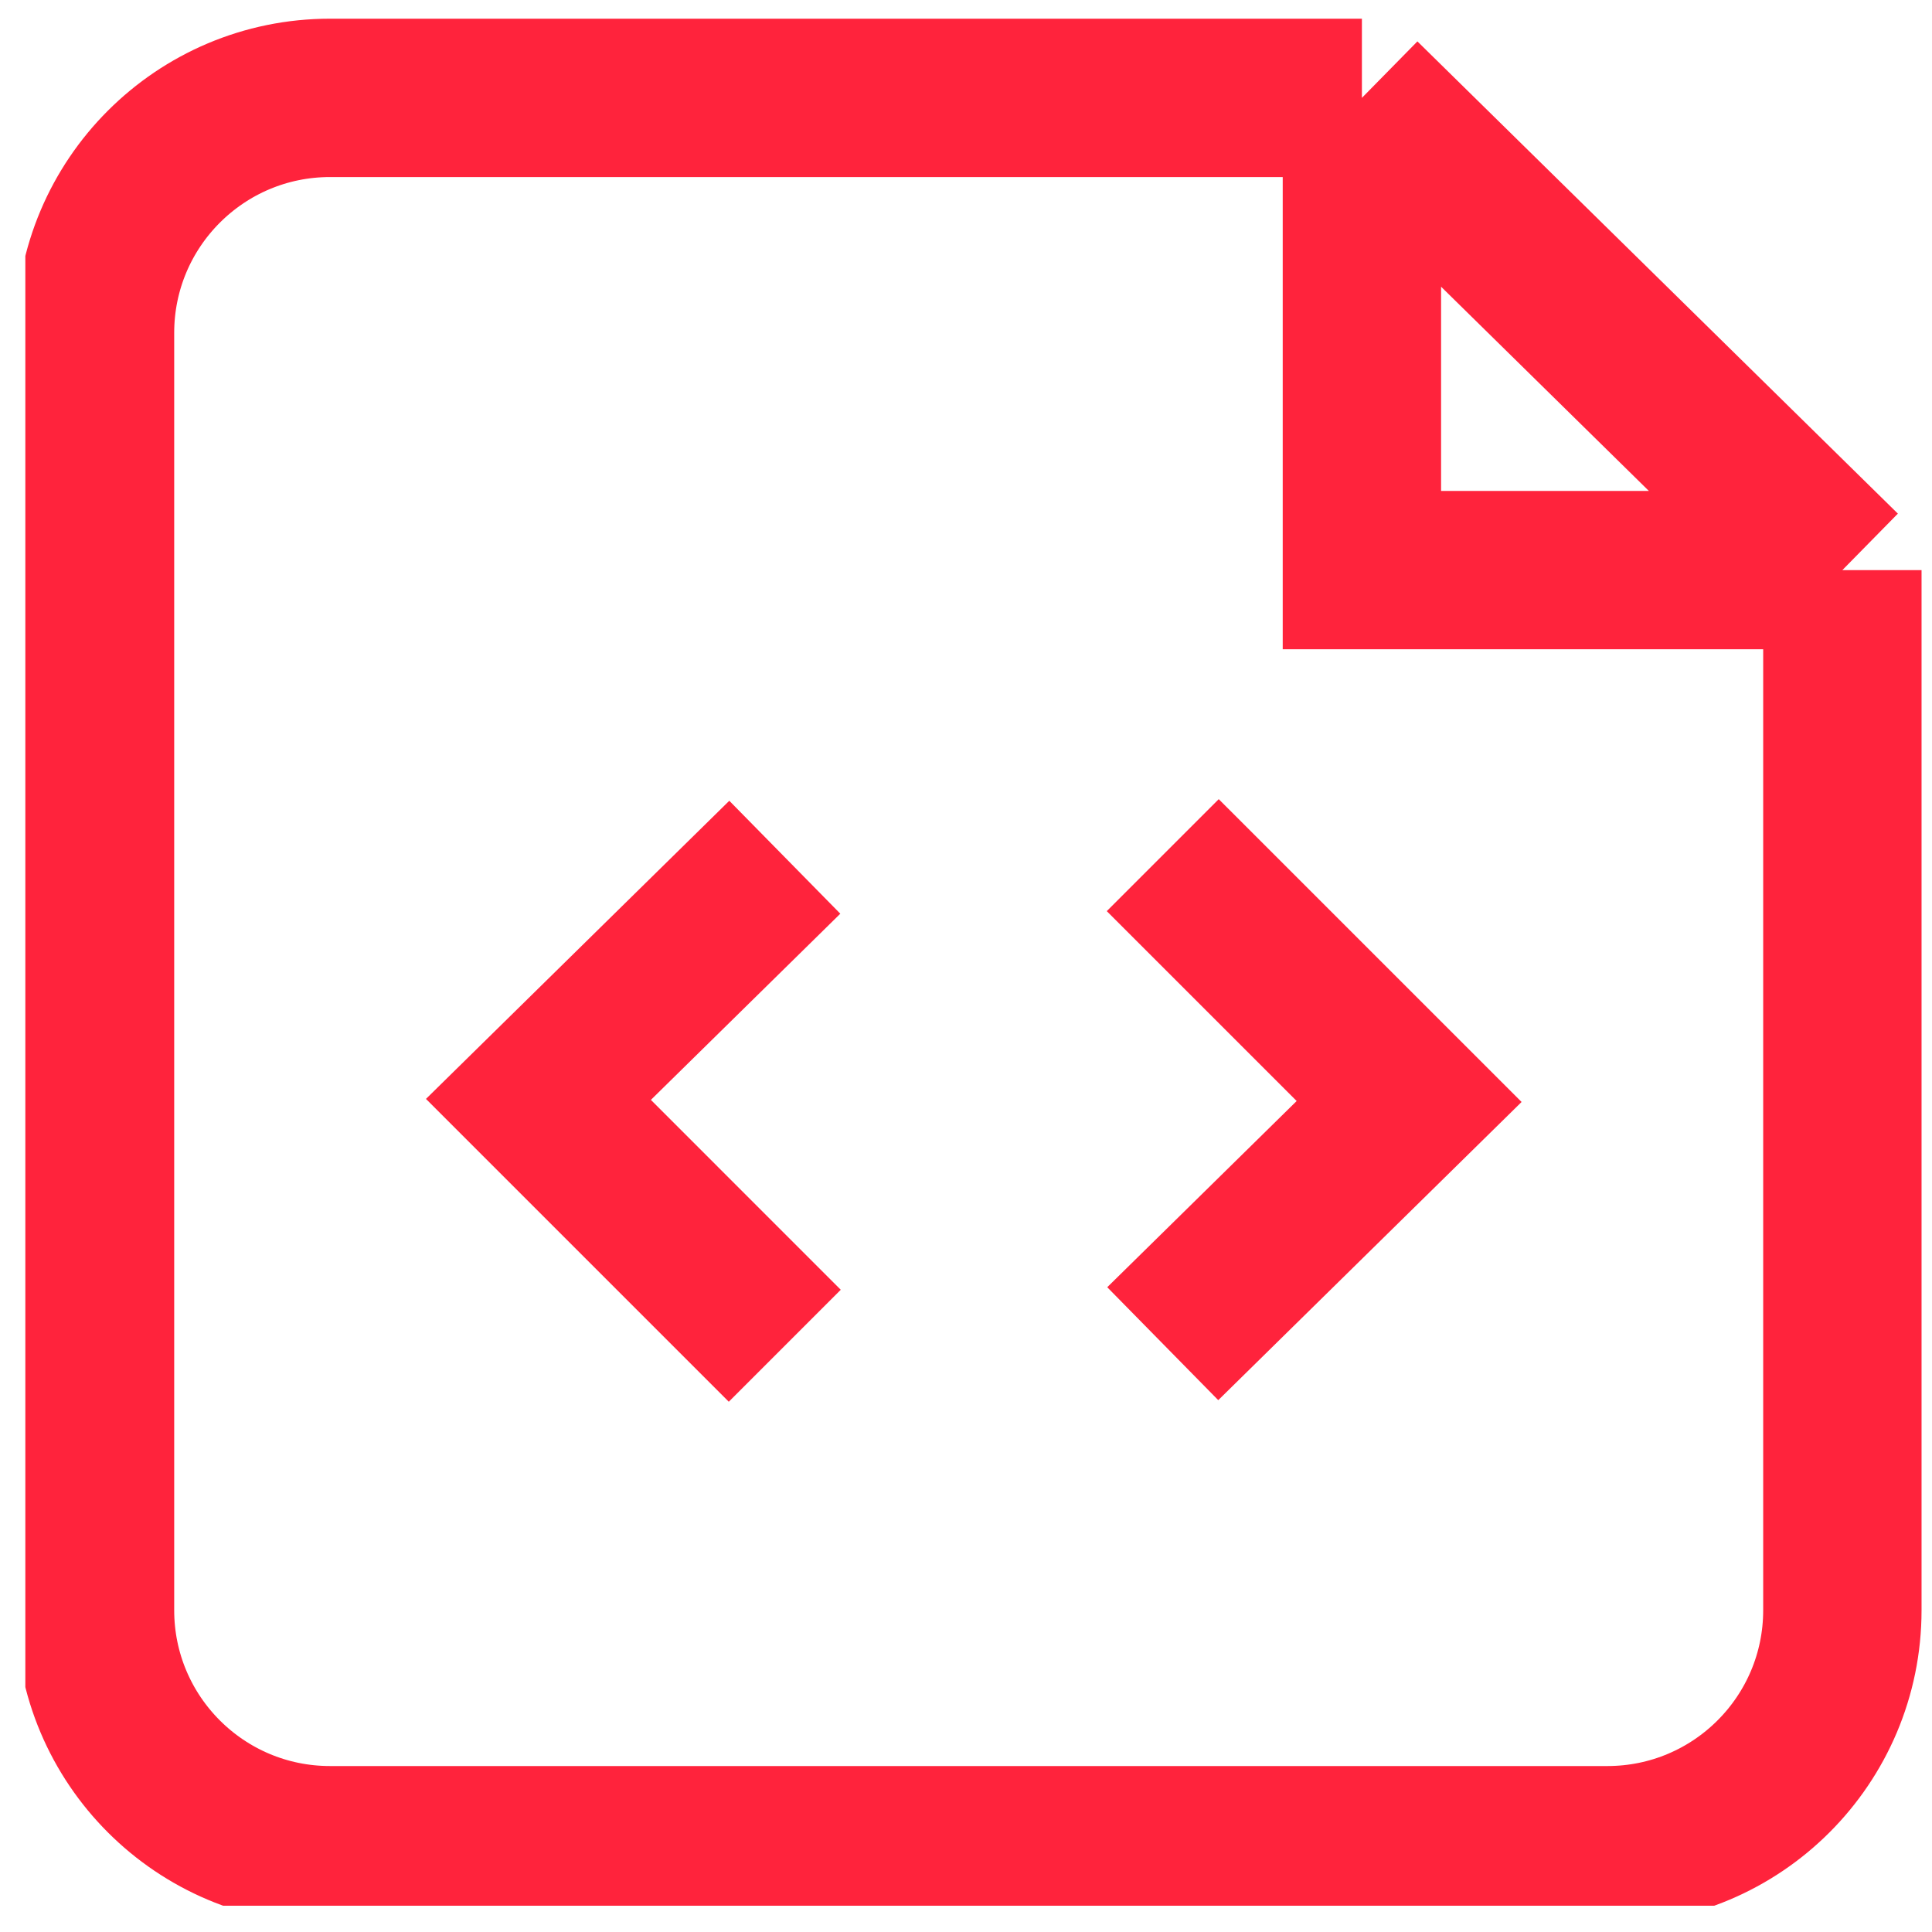 <svg width="61" height="61" viewBox="0 0 61 61" fill="none" xmlns="http://www.w3.org/2000/svg">
<g clip-path="url(#clip0_159_45349)">
<path d="M43 3.09H10.42C6.322 3.09 3 6.412 3 10.51V50.84C3 54.938 6.322 58.26 10.42 58.26H50.75C54.848 58.26 58.17 54.938 58.17 50.84V18M43 3.09L58.17 18M43 3.09V18H58.17" stroke="#FF233C" stroke-width="5" stroke-miterlimit="10"/>
<path d="M24.778 42.49L17 34.712L24.779 27.066" stroke="#FF233C" stroke-width="5" stroke-miterlimit="10"/>
<path d="M36.712 27L44.491 34.778L36.712 42.425" stroke="#FF233C" stroke-width="5" stroke-miterlimit="10"/>
</g>
<defs>
<clipPath id="clip0_159_45349">
<rect width="60.17" height="60.17" fill="white" transform="translate(0.8)"/>
</clipPath>
</defs>
</svg>
